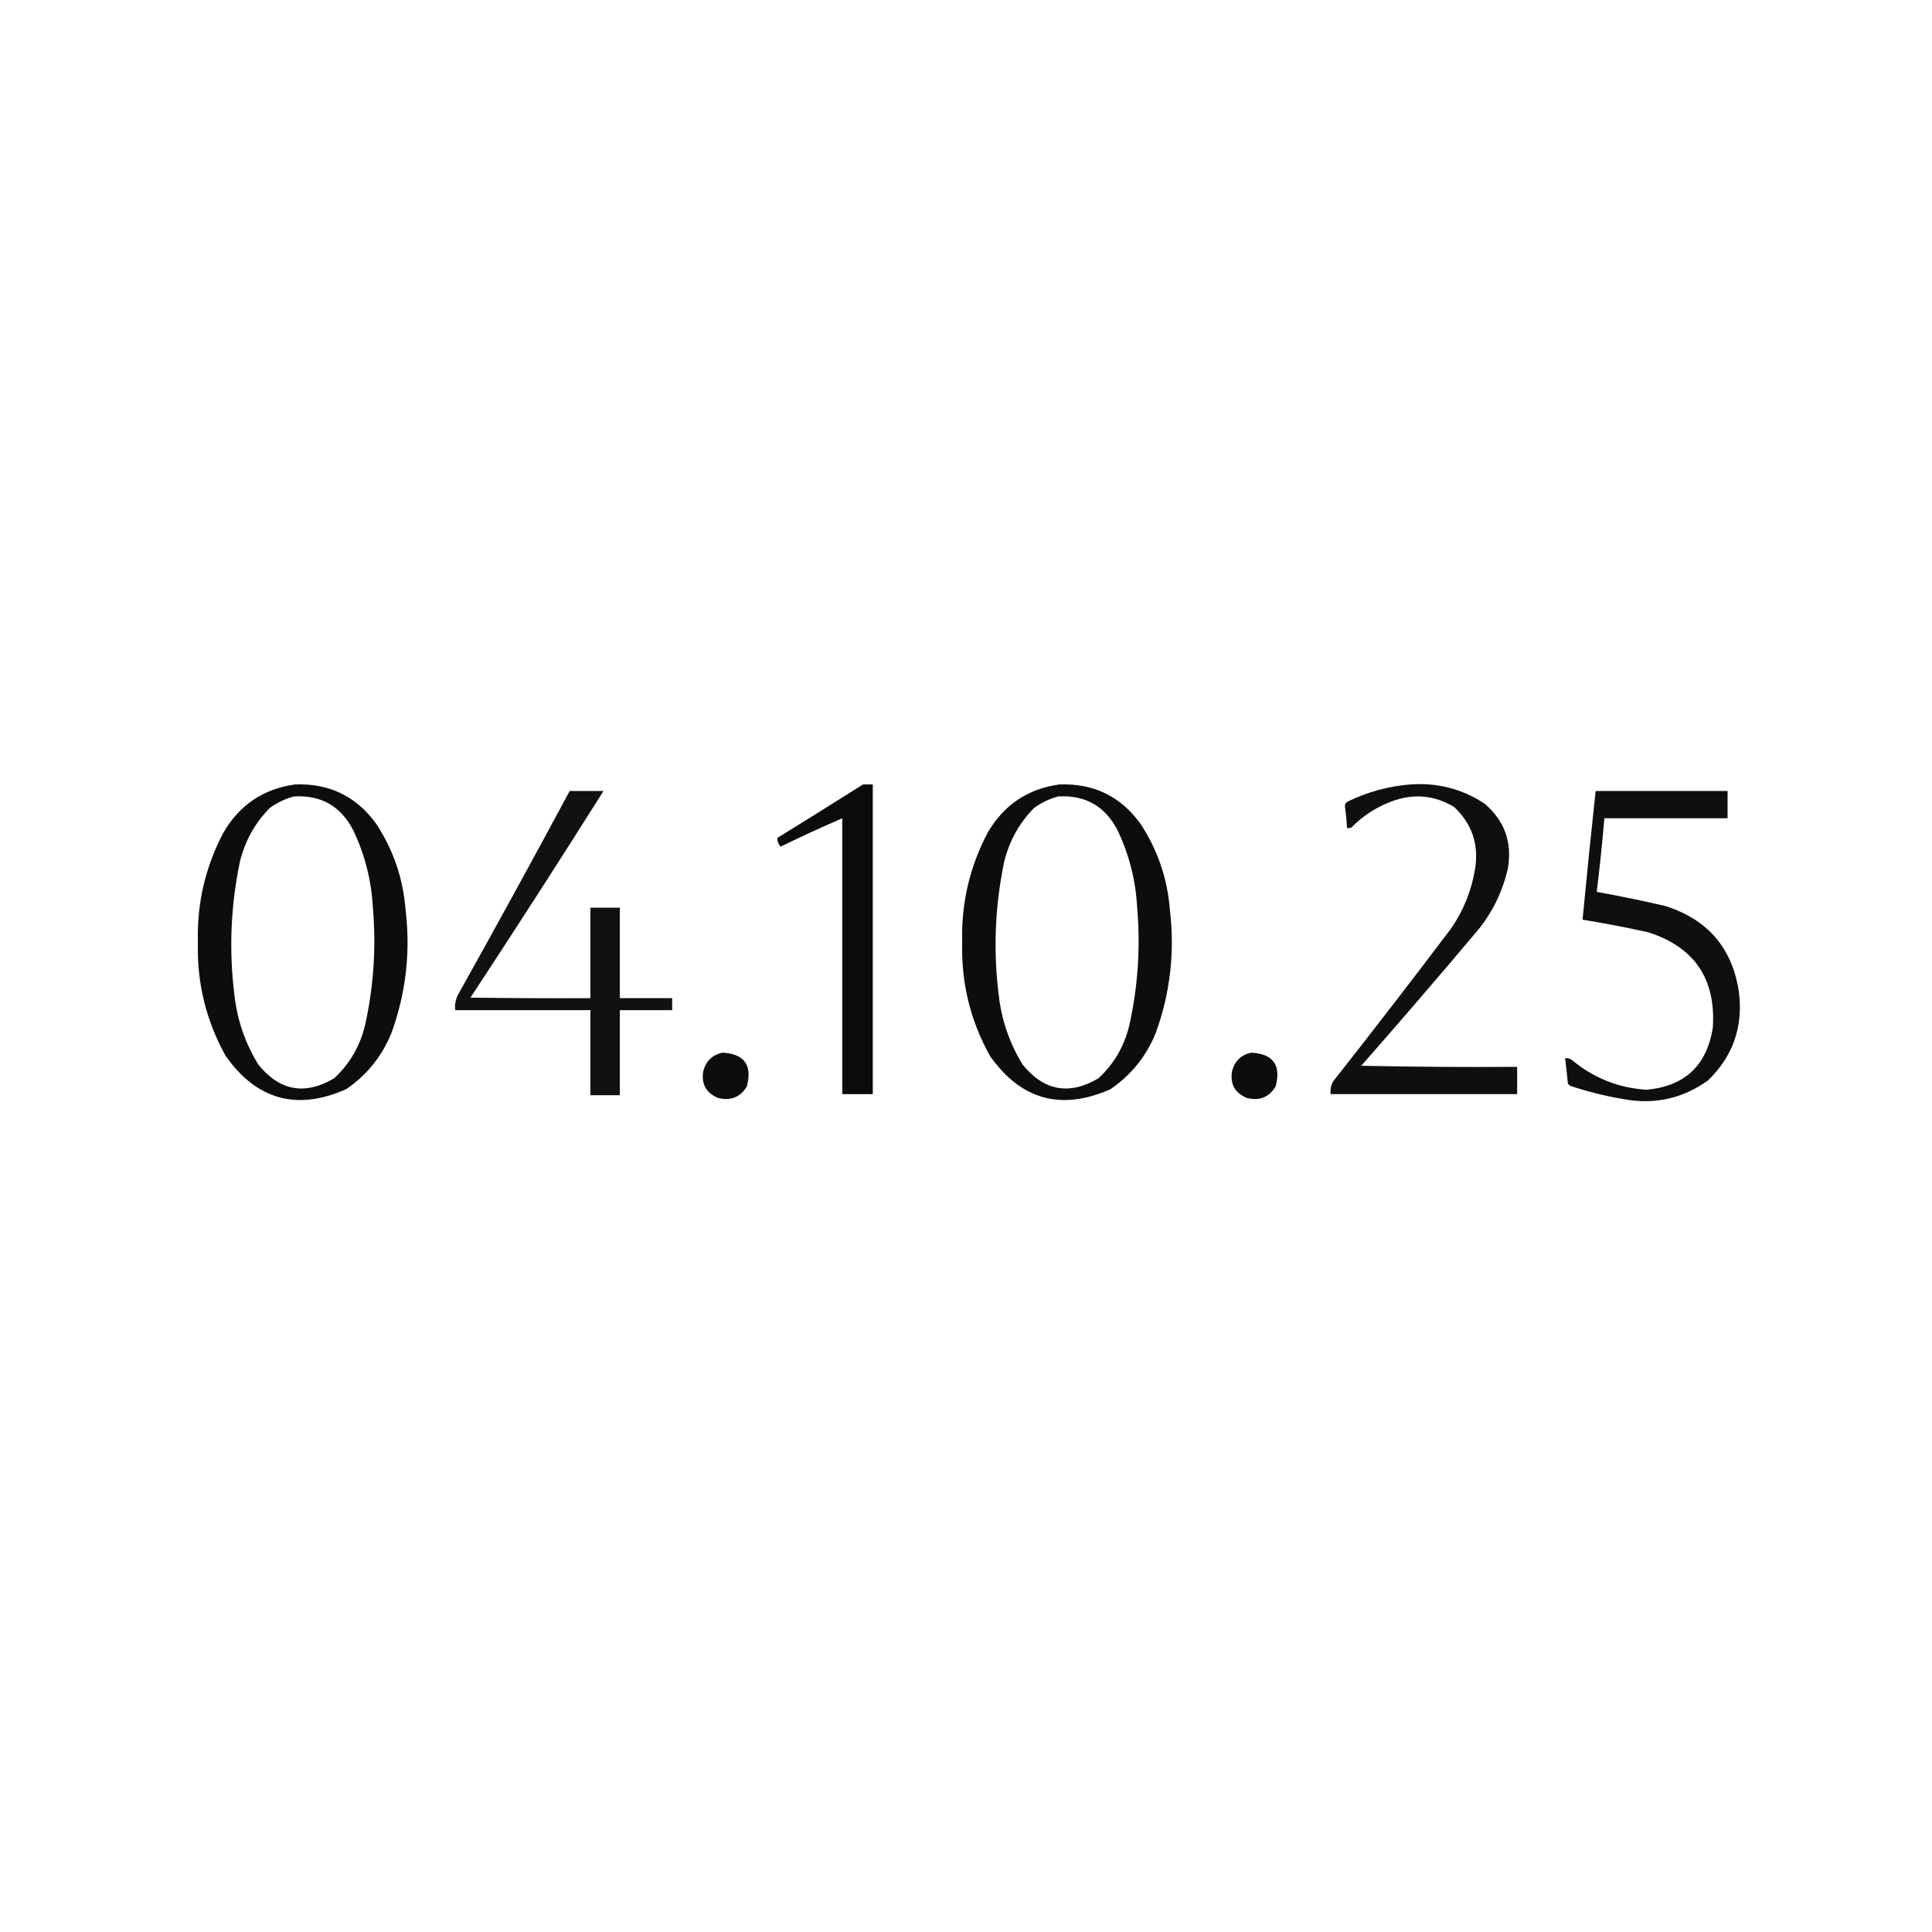 <?xml version="1.0" encoding="UTF-8"?> <svg xmlns="http://www.w3.org/2000/svg" xmlns:xlink="http://www.w3.org/1999/xlink" version="1.1" width="1772px" height="1772px" style="shape-rendering:geometricPrecision; text-rendering:geometricPrecision; image-rendering:optimizeQuality; fill-rule:evenodd; clip-rule:evenodd"><g><path style="opacity:0.948" fill="#000000" d="M 270.5,719.5 C 301.878,718.274 326.712,730.274 345,755.5C 360.757,779.434 369.757,805.768 372,834.5C 376.634,873.25 372.3,910.917 359,947.5C 350.324,968.841 336.491,986.007 317.5,999C 272.265,1018.98 235.431,1008.82 207,968.5C 189.046,936.249 180.546,901.582 181.5,864.5C 180.488,828.718 188.321,795.052 205,763.5C 219.829,738.184 241.663,723.518 270.5,719.5 Z M 269.5,730.5 C 294.368,729.018 312.535,739.351 324,761.5C 334.69,783.942 340.69,807.609 342,832.5C 345.091,868.538 342.757,904.205 335,939.5C 330.51,958.993 321.01,975.493 306.5,989C 279.717,1004.78 256.55,1000.61 237,976.5C 224.903,956.877 217.57,935.544 215,912.5C 209.913,871.615 211.58,830.949 220,790.5C 224.639,771.38 233.806,754.88 247.5,741C 254.277,736.11 261.61,732.61 269.5,730.5 Z"></path></g><g><path style="opacity:0.956" fill="#000000" d="M 791.5,719.5 C 794.5,719.5 797.5,719.5 800.5,719.5C 800.5,814.167 800.5,908.833 800.5,1003.5C 791.167,1003.5 781.833,1003.5 772.5,1003.5C 772.5,919.167 772.5,834.833 772.5,750.5C 753.504,758.747 734.671,767.413 716,776.5C 713.836,774.189 712.836,771.522 713,768.5C 739.315,752.267 765.482,735.934 791.5,719.5 Z"></path></g><g><path style="opacity:0.948" fill="#000000" d="M 971.5,719.5 C 1002.88,718.274 1027.71,730.274 1046,755.5C 1061.76,779.434 1070.76,805.768 1073,834.5C 1077.63,873.25 1073.3,910.917 1060,947.5C 1051.32,968.841 1037.49,986.007 1018.5,999C 973.265,1018.98 936.431,1008.82 908,968.5C 890.046,936.249 881.546,901.582 882.5,864.5C 881.488,828.718 889.321,795.052 906,763.5C 920.829,738.184 942.663,723.518 971.5,719.5 Z M 970.5,730.5 C 995.368,729.018 1013.53,739.351 1025,761.5C 1035.69,783.942 1041.69,807.609 1043,832.5C 1046.09,868.538 1043.76,904.205 1036,939.5C 1031.51,958.993 1022.01,975.493 1007.5,989C 980.717,1004.78 957.55,1000.61 938,976.5C 925.903,956.877 918.57,935.544 916,912.5C 910.913,871.615 912.58,830.949 921,790.5C 925.639,771.38 934.806,754.88 948.5,741C 955.277,736.11 962.61,732.61 970.5,730.5 Z"></path></g><g><path style="opacity:0.939" fill="#000000" d="M 1293.5,719.5 C 1318.27,717.681 1340.94,723.514 1361.5,737C 1379.94,752.655 1387.11,772.488 1383,796.5C 1378.27,817.3 1369.27,835.967 1356,852.5C 1320.64,894.539 1284.81,936.206 1248.5,977.5C 1296.16,978.5 1343.83,978.833 1391.5,978.5C 1391.5,986.833 1391.5,995.167 1391.5,1003.5C 1334.5,1003.5 1277.5,1003.5 1220.5,1003.5C 1219.92,999.131 1220.76,995.131 1223,991.5C 1259.48,945.194 1295.48,898.528 1331,851.5C 1342.45,834.819 1349.78,816.486 1353,796.5C 1356.42,774.101 1349.92,755.267 1333.5,740C 1315.4,729.255 1296.4,727.588 1276.5,735C 1262.33,740.248 1249.99,748.248 1239.5,759C 1238.21,759.49 1236.87,759.657 1235.5,759.5C 1235.1,752.643 1234.44,745.809 1233.5,739C 1233.79,737.11 1234.79,735.777 1236.5,735C 1254.65,726.215 1273.65,721.048 1293.5,719.5 Z"></path></g><g><path style="opacity:0.932" fill="#000000" d="M 522.5,725.5 C 532.833,725.5 543.167,725.5 553.5,725.5C 513.495,788.99 472.828,852.157 431.5,915C 468.165,915.5 504.832,915.667 541.5,915.5C 541.5,887.833 541.5,860.167 541.5,832.5C 550.5,832.5 559.5,832.5 568.5,832.5C 568.5,860.167 568.5,887.833 568.5,915.5C 584.5,915.5 600.5,915.5 616.5,915.5C 616.5,919.167 616.5,922.833 616.5,926.5C 600.5,926.5 584.5,926.5 568.5,926.5C 568.5,952.5 568.5,978.5 568.5,1004.5C 559.5,1004.5 550.5,1004.5 541.5,1004.5C 541.5,978.5 541.5,952.5 541.5,926.5C 500.167,926.5 458.833,926.5 417.5,926.5C 416.959,921.551 417.792,916.884 420,912.5C 454.699,850.433 488.866,788.1 522.5,725.5 Z"></path></g><g><path style="opacity:0.941" fill="#000000" d="M 1463.5,725.5 C 1503.83,725.5 1544.17,725.5 1584.5,725.5C 1584.5,733.833 1584.5,742.167 1584.5,750.5C 1546.83,750.5 1509.17,750.5 1471.5,750.5C 1469.59,773.089 1467.26,795.589 1464.5,818C 1485.62,821.823 1506.62,826.156 1527.5,831C 1566.65,843.473 1589.15,869.973 1595,910.5C 1598.76,942.22 1589.26,969.054 1566.5,991C 1543.07,1007.75 1517.07,1013.42 1488.5,1008C 1472.18,1005.25 1456.18,1001.25 1440.5,996C 1439.33,995.5 1438.5,994.667 1438,993.5C 1437.3,985.804 1436.46,978.138 1435.5,970.5C 1437.65,970.372 1439.65,970.872 1441.5,972C 1461.29,988.6 1484.12,997.766 1510,999.5C 1545.12,996.377 1565.46,977.377 1571,942.5C 1573.88,897.739 1554.05,868.573 1511.5,855C 1491.59,850.627 1471.59,846.794 1451.5,843.5C 1455.24,804.094 1459.24,764.761 1463.5,725.5 Z"></path></g><g><path style="opacity:0.946" fill="#000000" d="M 662.5,965.5 C 682.67,966.479 690.17,976.813 685,996.5C 678.929,1006.42 670.096,1009.92 658.5,1007C 647.629,1002.41 643.129,994.247 645,982.5C 647.462,973.203 653.295,967.536 662.5,965.5 Z"></path></g><g><path style="opacity:0.946" fill="#000000" d="M 1147.5,965.5 C 1167.67,966.479 1175.17,976.813 1170,996.5C 1163.93,1006.42 1155.1,1009.92 1143.5,1007C 1132.63,1002.41 1128.13,994.247 1130,982.5C 1132.46,973.203 1138.29,967.536 1147.5,965.5 Z"></path></g></svg> 